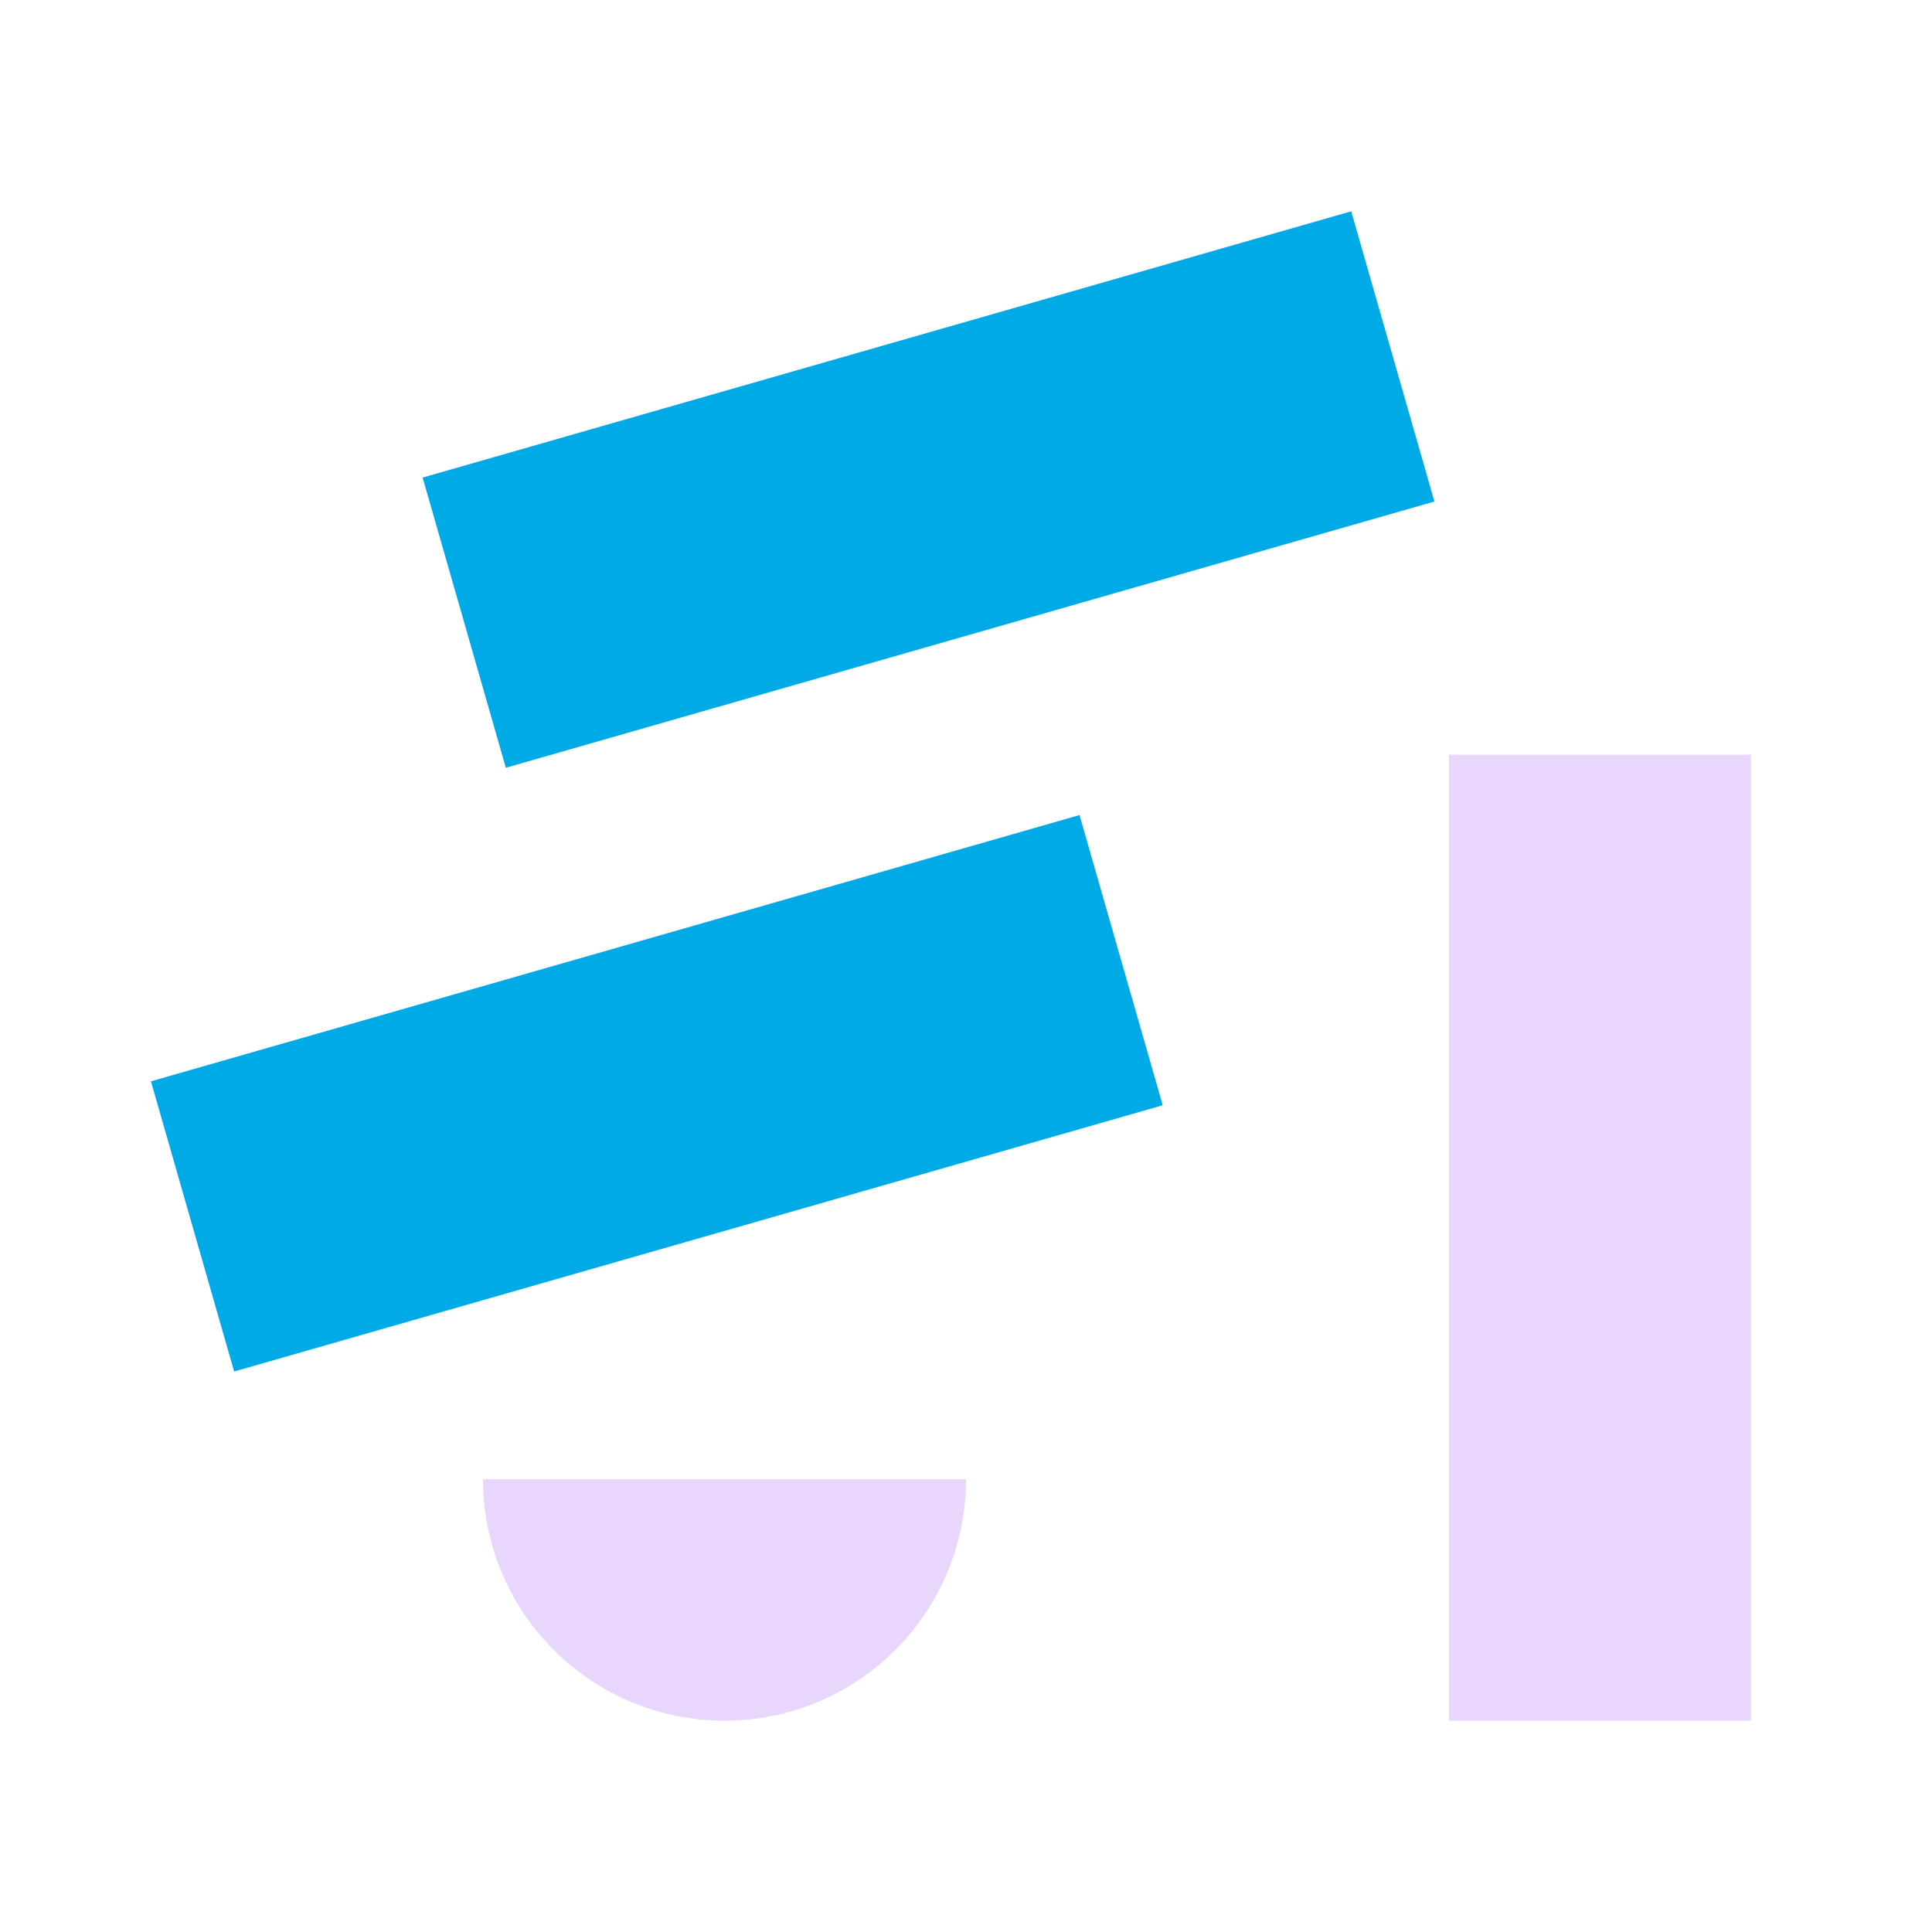 <svg width="64" height="64" viewBox="0 0 64 64" fill="none" xmlns="http://www.w3.org/2000/svg">
<path d="M14 15.82L44.76 7L47.517 16.613L16.756 25.433L14 15.82Z" fill="#00AAE7"/>
<path d="M5 35.82L35.76 27L38.517 36.613L7.756 45.433L5 35.82Z" fill="#00AAE7"/>
<path d="M48 57L48 25L58 25L58 57L48 57Z" fill="#E9D6FC"/>
<g clip-path="url(#clip0_2092_19471)">
<circle cx="24" cy="49" r="8" transform="rotate(-180 24 49)" fill="#E9D6FC"/>
</g>
<defs>
<clipPath id="clip0_2092_19471">
<rect width="16" height="8" fill="white" transform="translate(32 57) rotate(-180)"/>
</clipPath>
</defs>
</svg>
